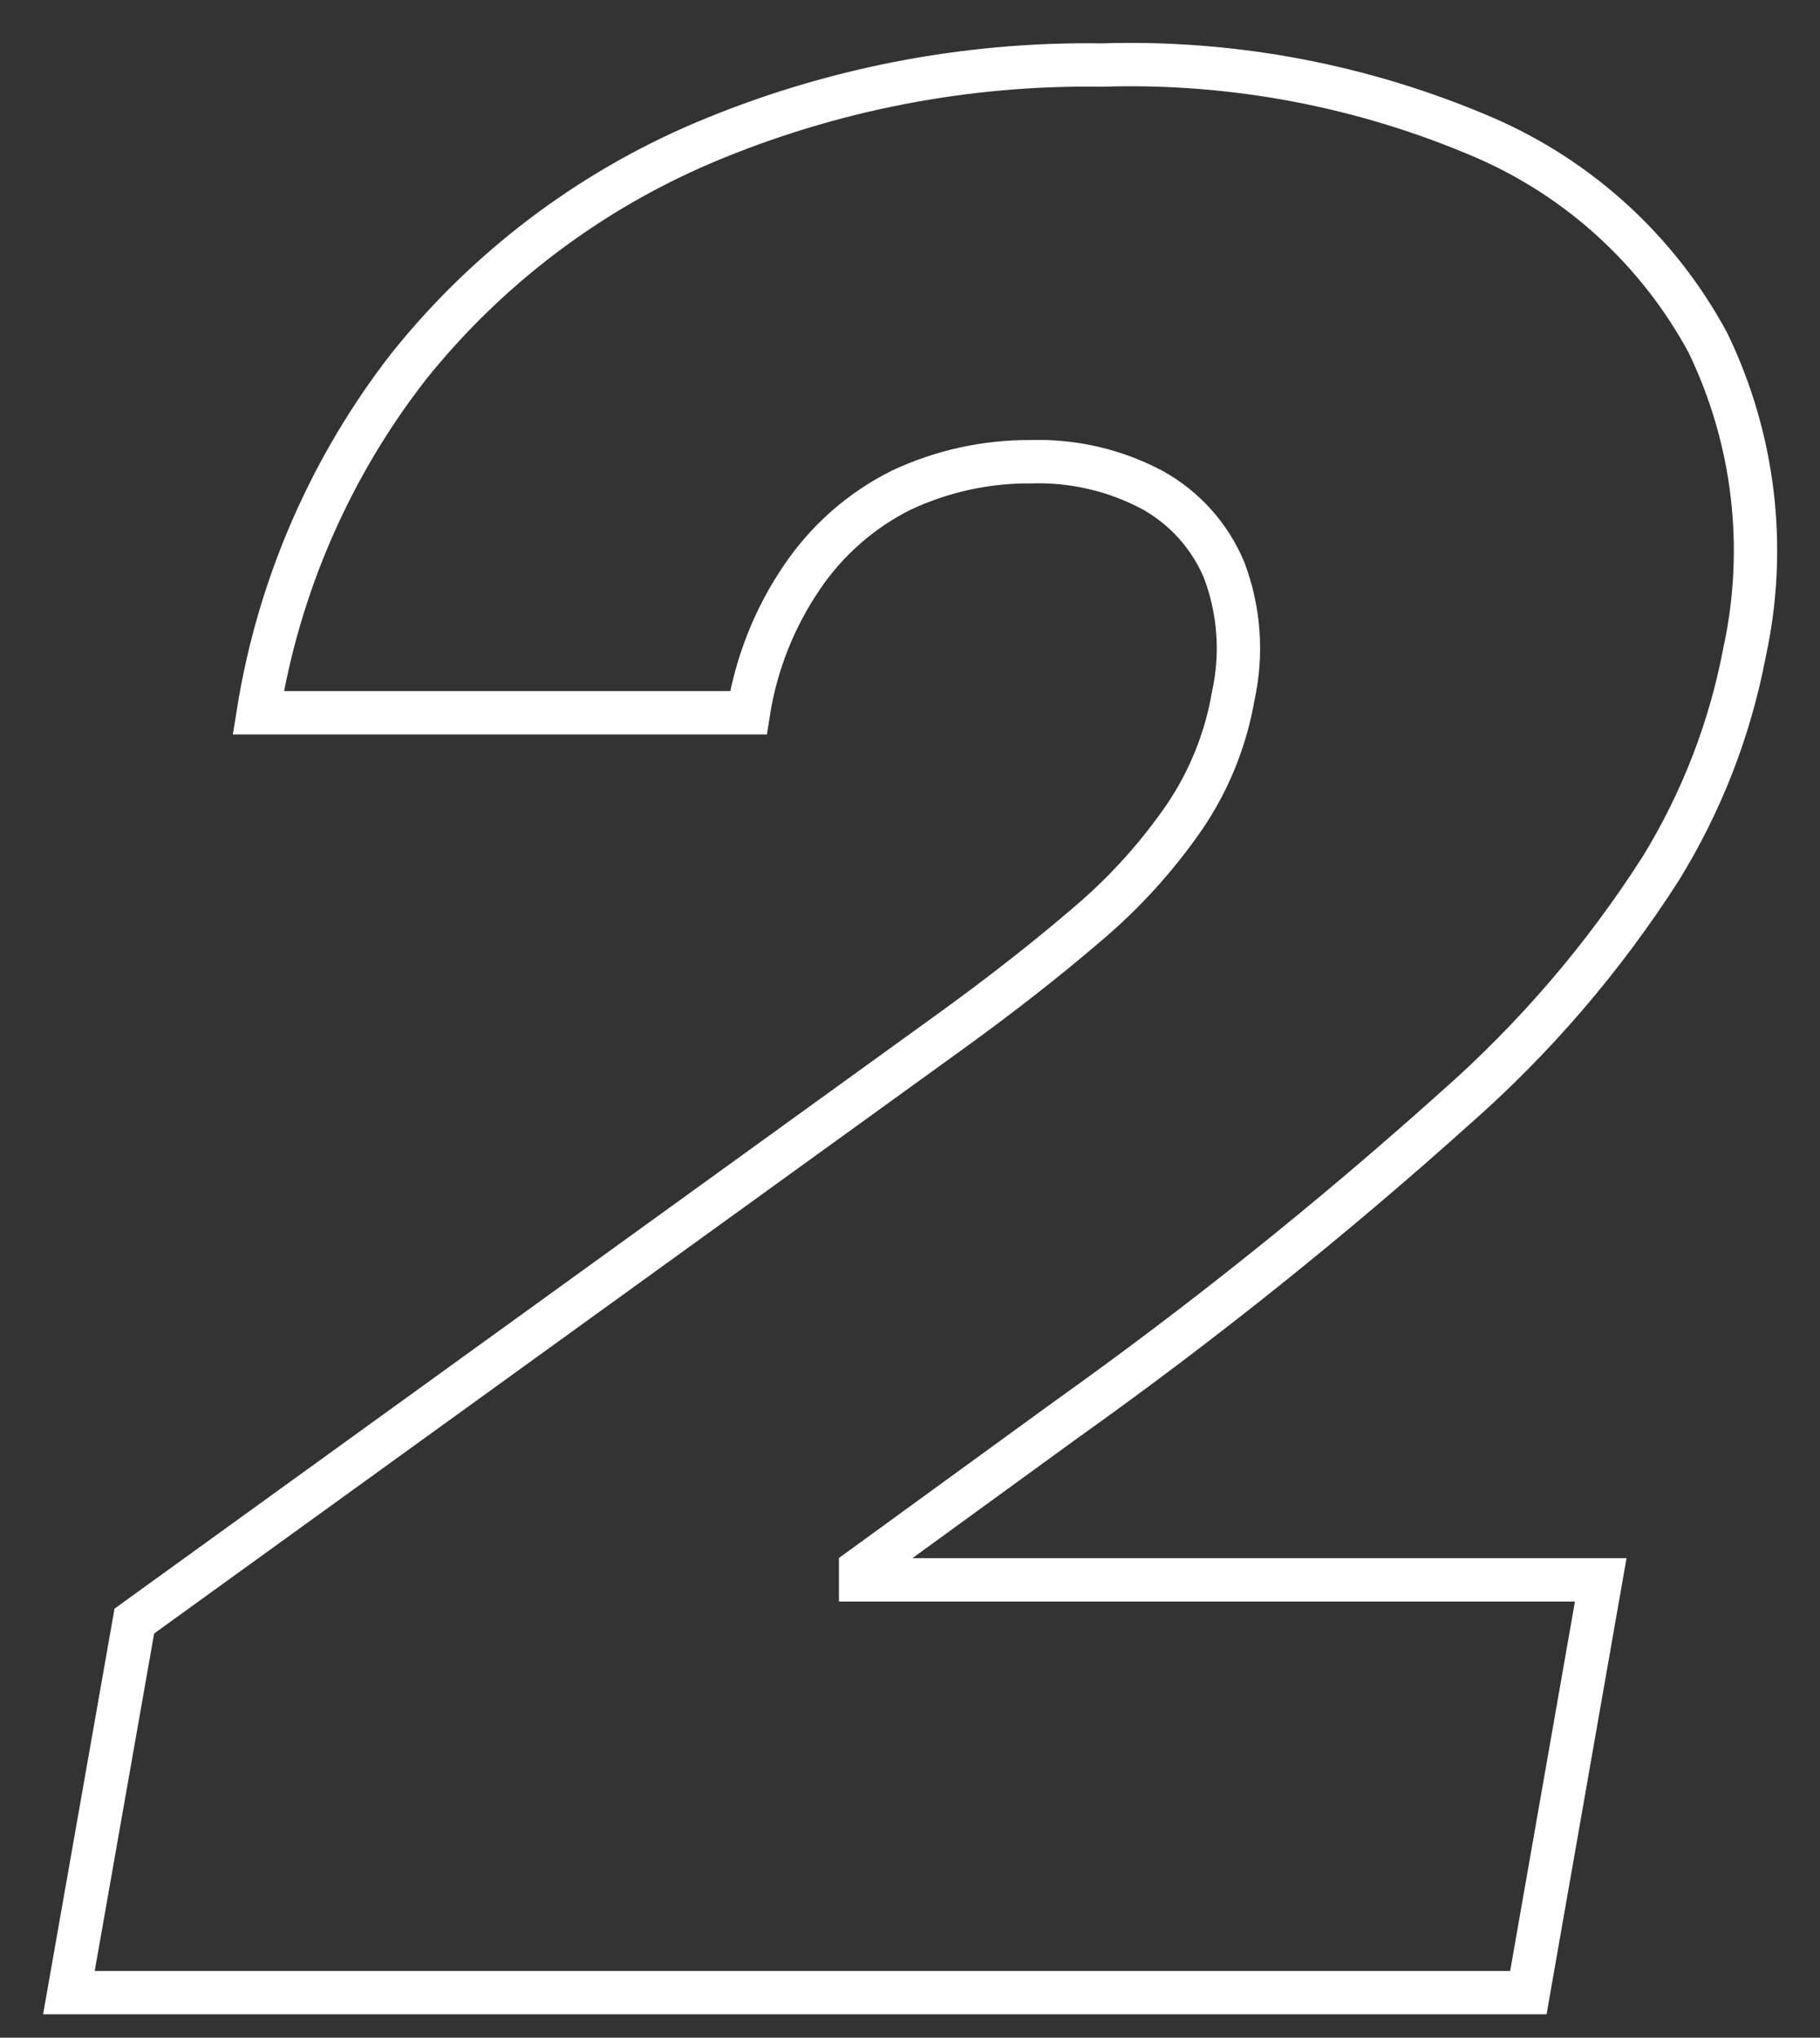 <?xml version="1.0" encoding="UTF-8"?> <svg xmlns="http://www.w3.org/2000/svg" width="42" height="47" viewBox="0 0 42 47" fill="none"><rect x="0" y="0" width="42" height="47" fill="#333333" stroke="none"/> <path d="M34.27 3.18C31.482 1.978 28.464 1.404 25.43 1.5C22.268 1.453 19.131 2.066 16.22 3.3C13.571 4.429 11.242 6.195 9.44 8.44C7.623 10.77 6.426 13.522 5.96 16.44H17.27C17.446 15.318 17.869 14.248 18.51 13.31C19.086 12.459 19.871 11.77 20.79 11.31C21.728 10.868 22.753 10.642 23.79 10.65C24.764 10.619 25.729 10.843 26.59 11.3C27.336 11.712 27.921 12.364 28.25 13.15C28.6 14.076 28.673 15.083 28.46 16.05C28.288 17.053 27.903 18.009 27.33 18.85C26.698 19.765 25.949 20.592 25.1 21.31C24.18 22.1 23.1 22.95 21.85 23.85L3.1 37.39L1.59 45.96H35.27L36.94 36.44H19.86V36.19L24.58 32.76C27.713 30.531 30.718 28.127 33.58 25.56C35.411 23.951 37.006 22.093 38.32 20.04C39.267 18.506 39.925 16.811 40.26 15.04C40.784 12.632 40.485 10.117 39.41 7.9C38.273 5.796 36.463 4.134 34.27 3.18V3.18Z" stroke="white" stroke-miterlimit="10"></path> </svg> 